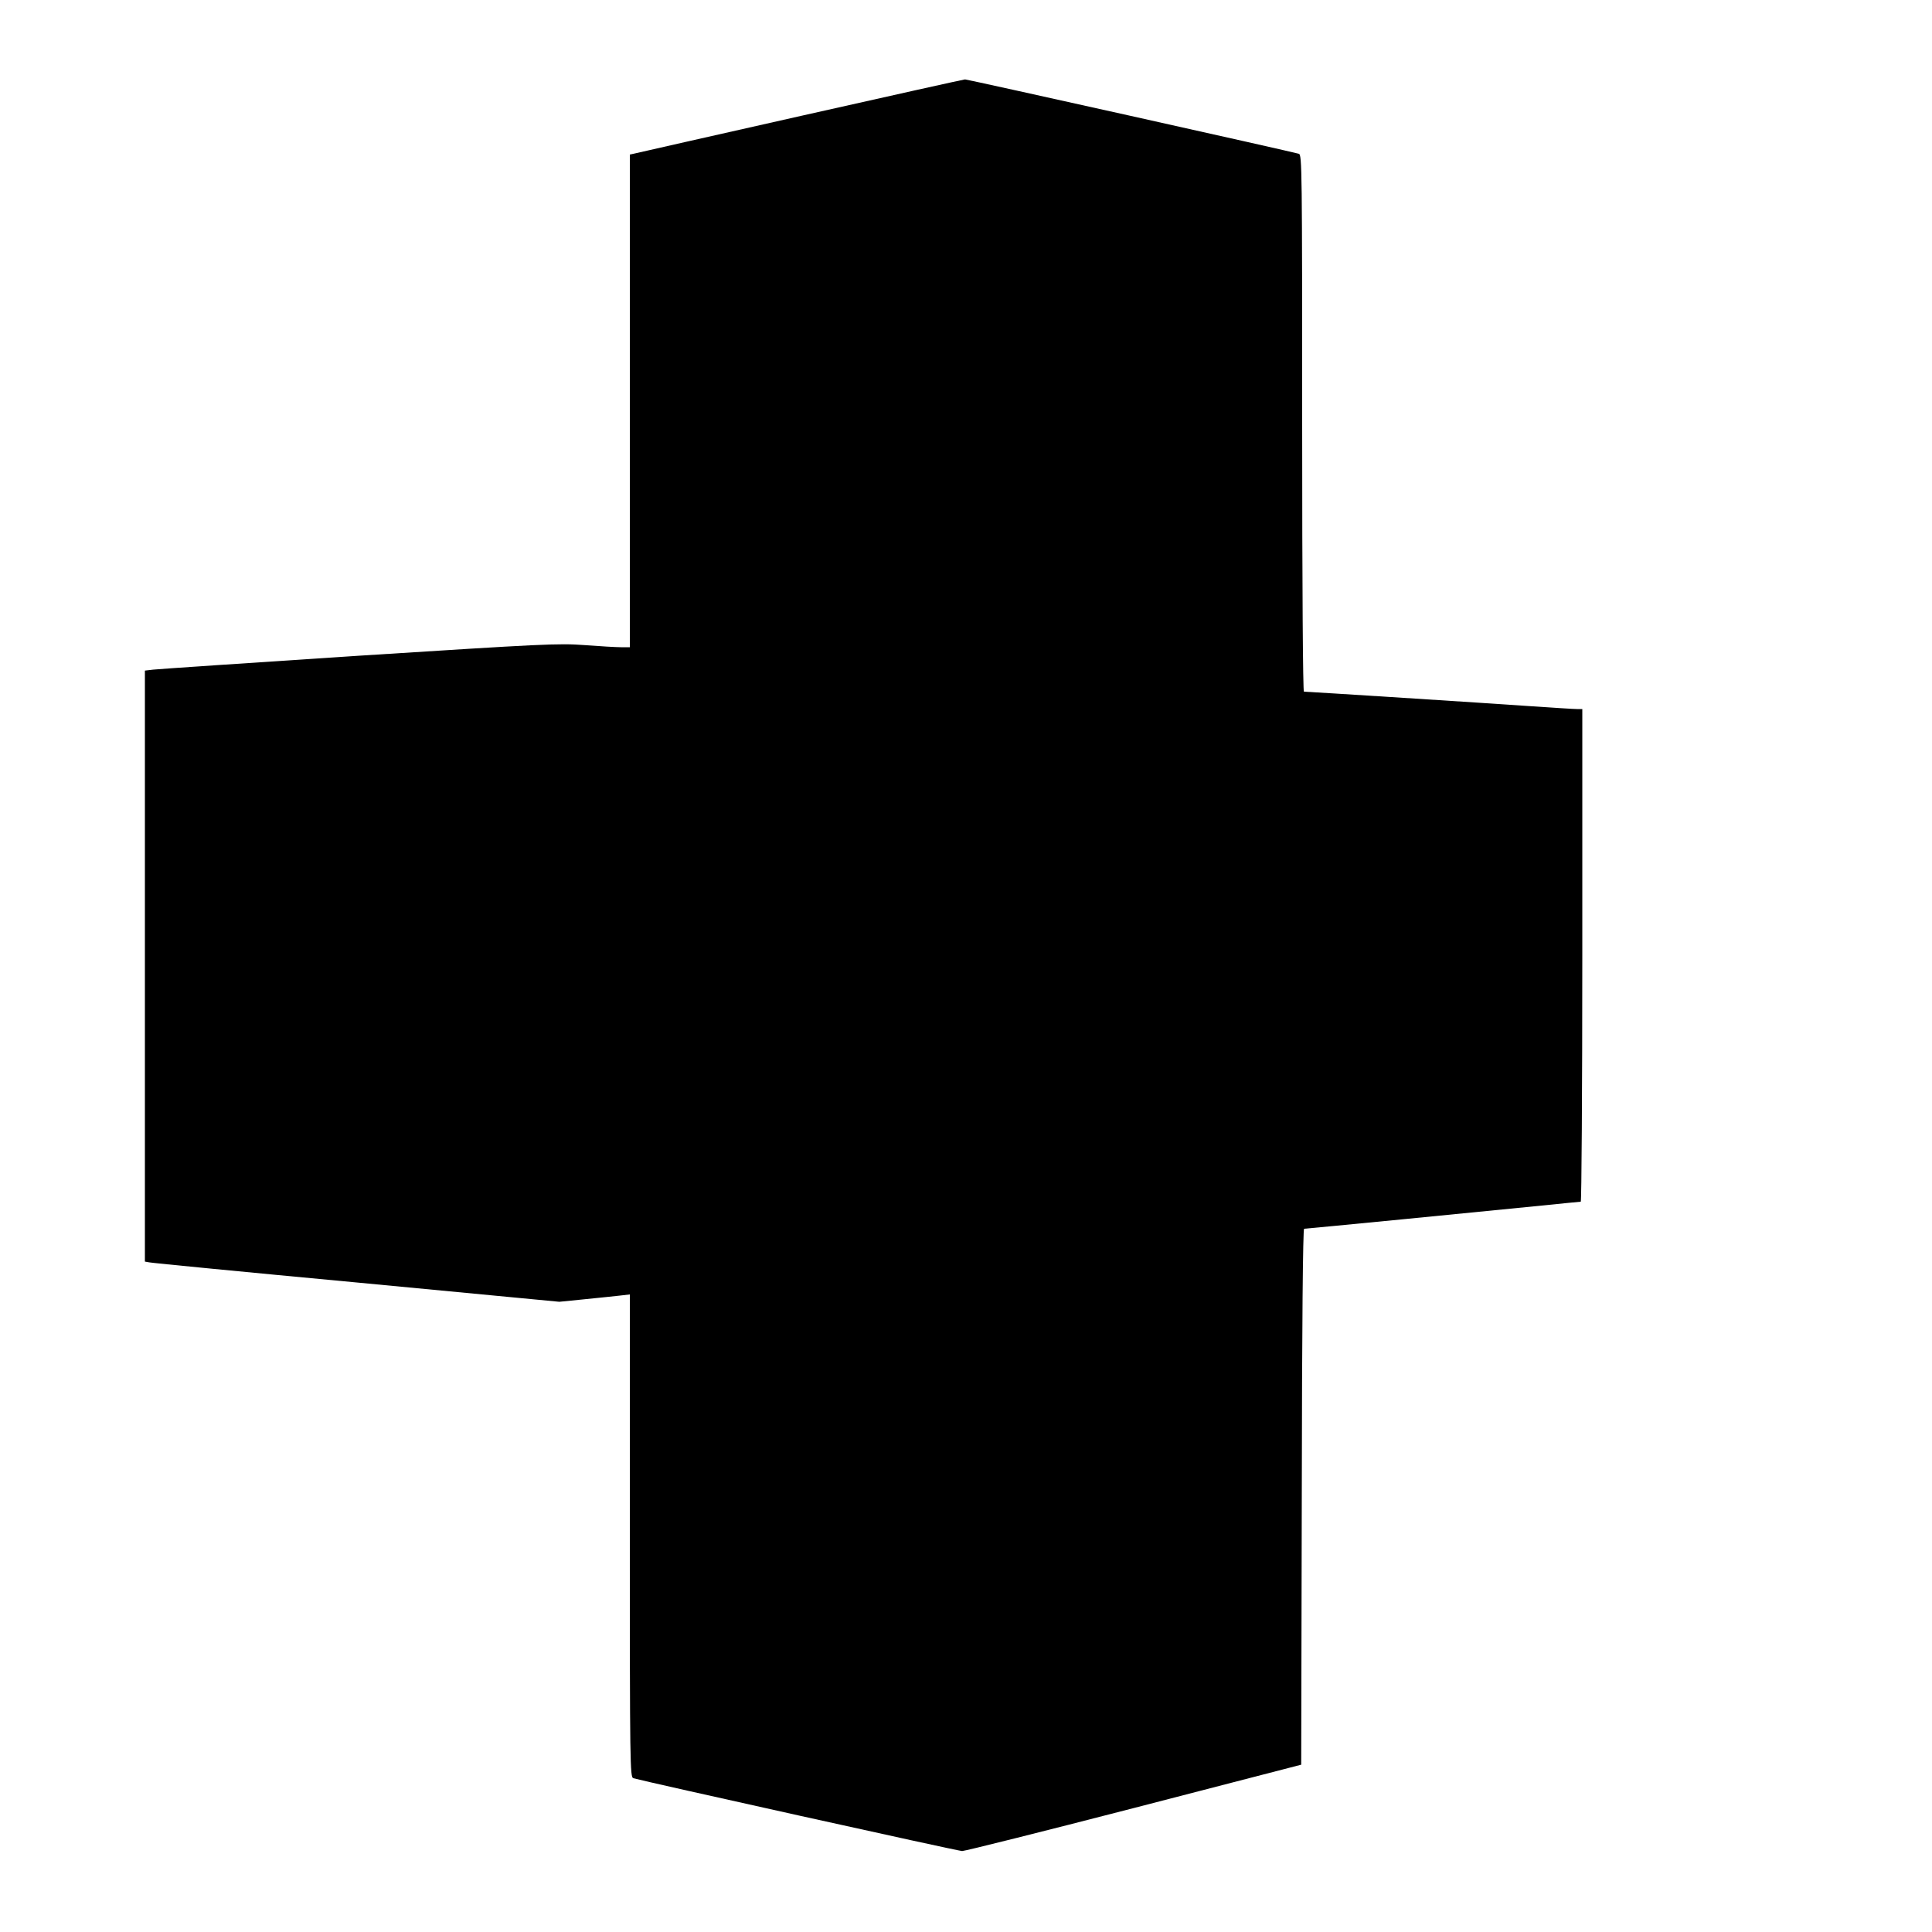 <?xml version="1.0" standalone="no"?>
<!DOCTYPE svg PUBLIC "-//W3C//DTD SVG 20010904//EN"
 "http://www.w3.org/TR/2001/REC-SVG-20010904/DTD/svg10.dtd">
<svg version="1.0" xmlns="http://www.w3.org/2000/svg"
 width="1000pt" height="1000pt" viewBox="0 0 1000 1000"
 preserveAspectRatio="xMidYMid meet">
<g transform="translate(0,1000) scale(0.1,-0.1)"
fill="#000000" stroke="none">
<path d="M4145 9400 c-462 -104 -850 -192 -862 -195 l-23 -5 0 -1275 0 -1275
-46 0 c-25 0 -110 5 -189 11 -134 10 -212 6 -1167 -55 -563 -37 -1042 -69
-1065 -72 l-43 -5 0 -1529 0 -1530 23 -4 c12 -3 495 -50 1072 -104 l1050 -100
130 13 c72 7 154 16 183 19 l52 6 0 -1249 c0 -1181 1 -1250 18 -1255 54 -16
1681 -377 1702 -377 14 0 414 100 890 223 l865 224 3 1387 c1 898 6 1387 12
1387 12 0 974 94 1230 120 107 11 198 20 202 20 4 0 8 574 8 1275 l0 1275 -28
0 c-16 0 -125 7 -243 15 -212 15 -1152 75 -1170 75 -5 0 -9 529 -9 1389 0
1315 -1 1390 -17 1395 -36 11 -1719 386 -1728 385 -6 0 -388 -85 -850 -189z"/>
</g>
</svg>

